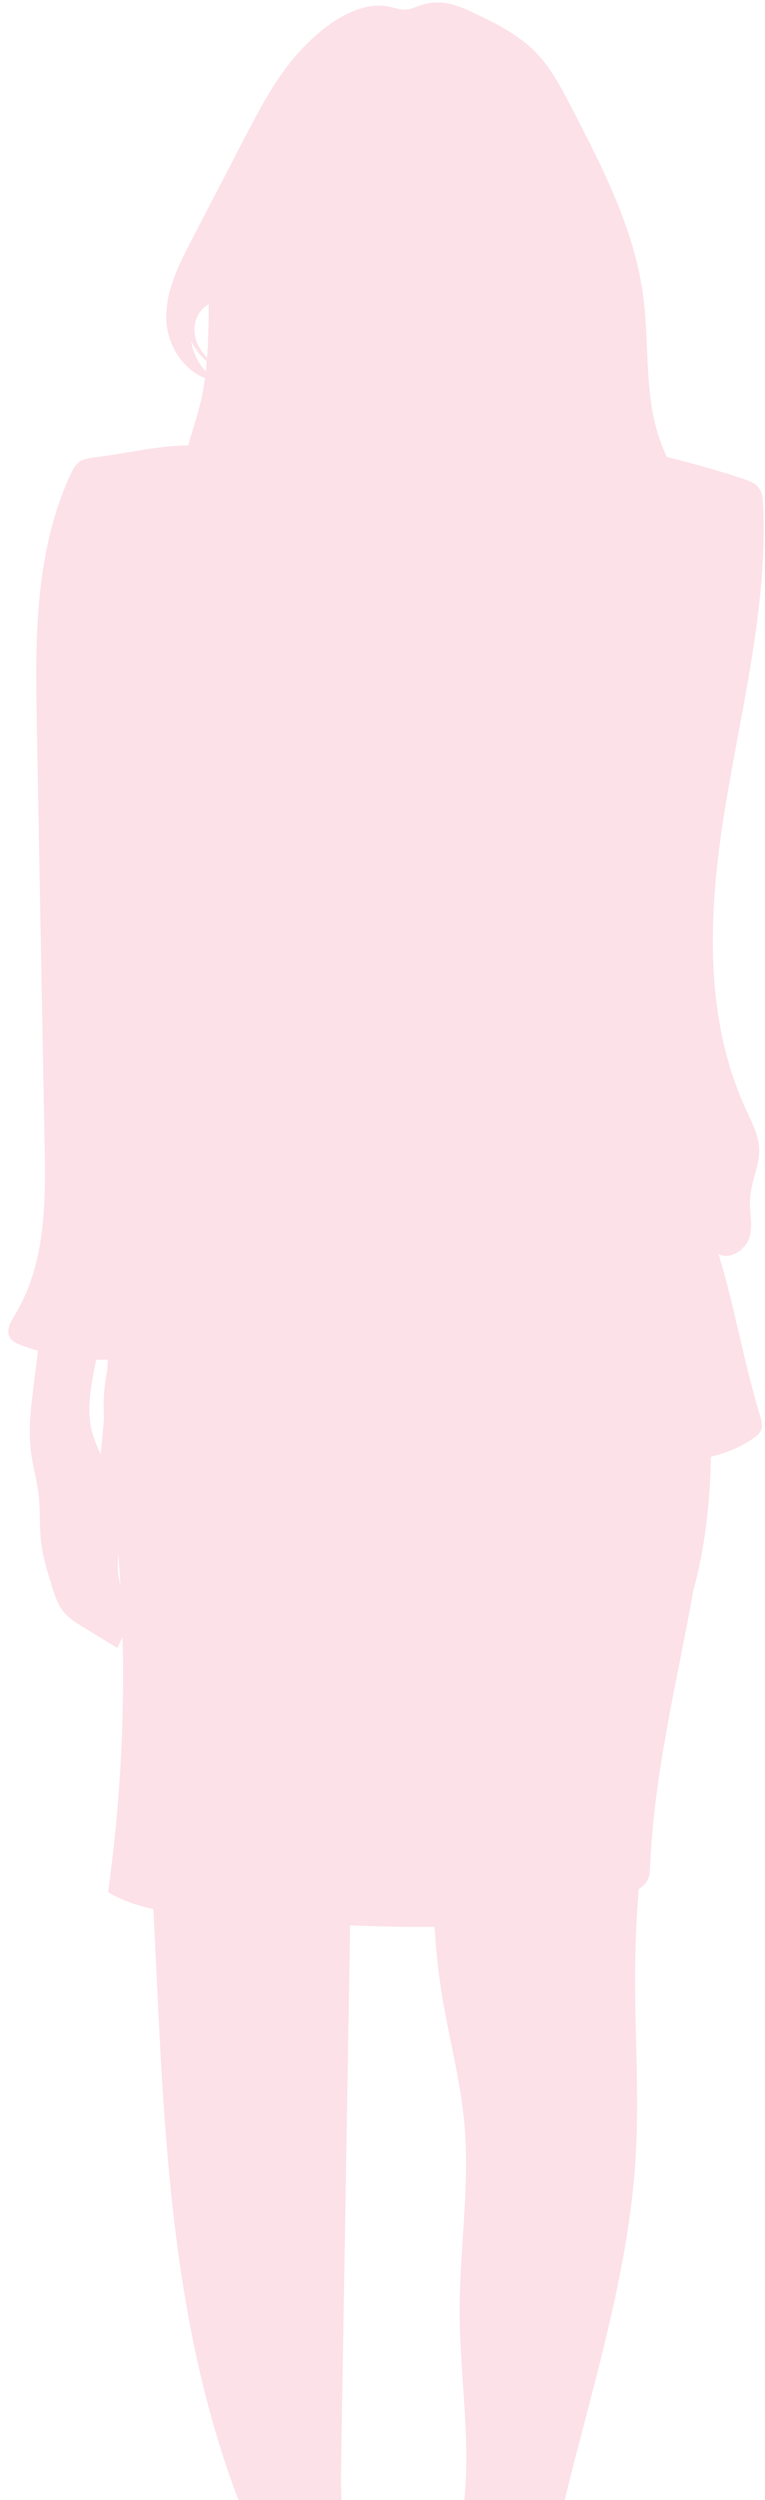 <svg xmlns="http://www.w3.org/2000/svg" width="53" height="173" viewBox="0 0 53 173" fill="none">
  <path d="M49.782 86.777C50.627 87.216 51.696 86.442 51.934 85.586C52.171 84.73 51.915 83.829 51.966 82.947C52.034 81.753 52.661 80.612 52.594 79.419C52.542 78.512 52.094 77.669 51.707 76.831C48.696 70.315 49.094 62.937 50.229 55.948C51.364 48.959 53.191 41.988 52.869 34.929C52.849 34.493 52.808 34.025 52.506 33.685C52.245 33.393 51.838 33.248 51.447 33.12C49.725 32.552 47.976 32.056 46.206 31.628C45.683 30.536 45.342 29.353 45.154 28.18C44.744 25.62 44.901 23.009 44.556 20.442C43.933 15.805 41.702 11.49 39.502 7.266C38.812 5.941 38.106 4.594 37.011 3.515C35.82 2.34 34.242 1.556 32.678 0.825C31.281 0.172 30.239 -0.095 28.786 0.496C27.748 0.918 27.426 0.419 26.381 0.389C23.809 0.316 21.2 2.872 19.888 4.601C18.711 6.151 17.821 7.861 16.936 9.563C15.731 11.881 14.526 14.199 13.321 16.517C12.406 18.276 11.472 20.115 11.516 22.059C11.554 23.737 12.566 25.505 14.202 26.167C14.119 26.776 14.011 27.382 13.863 27.982C13.628 28.936 13.301 29.87 13.038 30.817C10.961 30.828 8.636 31.402 6.617 31.639C6.228 31.685 5.819 31.738 5.508 31.954C5.215 32.157 5.052 32.475 4.908 32.783C2.373 38.22 2.442 44.322 2.551 50.224C2.73 59.864 2.909 69.504 3.087 79.144C3.162 83.192 3.182 87.451 1.026 90.998C0.725 91.493 0.38 92.103 0.706 92.587C0.876 92.84 1.19 92.978 1.492 93.093C1.865 93.235 2.247 93.358 2.633 93.471C2.531 94.286 2.429 95.101 2.326 95.915C2.138 97.408 1.951 98.916 2.137 100.409C2.263 101.422 2.56 102.414 2.677 103.429C2.802 104.516 2.717 105.617 2.845 106.705C2.965 107.719 3.268 108.707 3.57 109.69C3.789 110.401 4.021 111.137 4.55 111.698C4.878 112.047 5.303 112.308 5.722 112.565C6.521 113.056 7.321 113.546 8.121 114.036C8.25 113.784 8.378 113.525 8.494 113.262C8.638 119.163 8.307 125.074 7.485 130.929C8.442 131.507 9.511 131.862 10.628 132.105C11.335 146.217 11.565 160.375 16.75 173.597C17.389 175.225 18.104 176.841 18.461 178.538C19.561 183.764 17.186 189.015 16.427 194.29C16.204 195.844 16.133 197.478 16.803 198.922C17.474 200.366 19.064 201.56 20.787 201.43C23.505 201.225 24.697 198.279 25.266 195.861C26.395 191.061 27.518 186.025 26.013 181.311C25.48 179.646 24.631 178.07 24.162 176.389C23.573 174.273 23.607 172.063 23.643 169.882C23.808 160.063 23.974 150.244 24.138 140.425C24.174 138.285 24.21 136.146 24.245 134.006C24.25 133.746 24.255 133.487 24.259 133.227C26.208 133.308 28.157 133.353 30.106 133.332C30.198 134.809 30.341 136.283 30.569 137.748C31.047 140.817 31.89 143.839 32.17 146.927C32.563 151.282 31.83 155.655 31.843 160.024C31.856 163.931 32.466 167.832 32.263 171.735C31.795 180.694 27.114 188.98 24.773 197.695C24.403 199.072 24.141 200.674 25.116 201.782C25.606 202.338 26.346 202.675 27.105 202.85C30.728 203.683 34.369 200.973 35.708 197.811C37.047 194.649 36.758 191.148 36.841 187.762C37.161 174.709 43.27 162.248 44.042 149.211C44.293 144.988 43.979 140.755 44.002 136.526C44.013 134.588 44.102 132.652 44.251 130.719C44.483 130.572 44.691 130.401 44.823 130.177C45.013 129.855 45.028 129.476 45.044 129.112C45.313 122.701 46.895 116.404 48.035 110.073C48.838 107.163 49.194 103.949 49.256 100.799C50.286 100.551 51.262 100.156 52.145 99.561C52.373 99.408 52.597 99.235 52.708 98.999C52.865 98.665 52.759 98.283 52.652 97.933C51.514 94.213 50.919 90.493 49.782 86.777ZM14.464 21.054C14.453 22.284 14.439 23.52 14.347 24.749C14.051 24.433 13.802 24.085 13.643 23.694C13.263 22.762 13.519 21.556 14.464 21.054ZM13.24 23.588C13.489 24.123 13.866 24.604 14.326 25.008C14.306 25.242 14.283 25.476 14.256 25.71C13.714 25.102 13.35 24.363 13.24 23.588ZM6.665 94.083C6.933 94.088 7.2 94.092 7.468 94.083C7.456 94.328 7.44 94.572 7.427 94.816C7.289 95.511 7.204 96.215 7.184 96.925C7.173 97.332 7.181 97.739 7.203 98.145C7.138 98.972 7.056 99.799 6.978 100.626C6.73 100.112 6.506 99.591 6.37 99.047C5.96 97.415 6.336 95.748 6.665 94.083ZM8.198 107.552C8.253 108.27 8.307 108.988 8.348 109.707C8.147 109.005 8.137 108.284 8.198 107.552Z" fill="#EA053E" fill-opacity="0.12"/>
</svg>